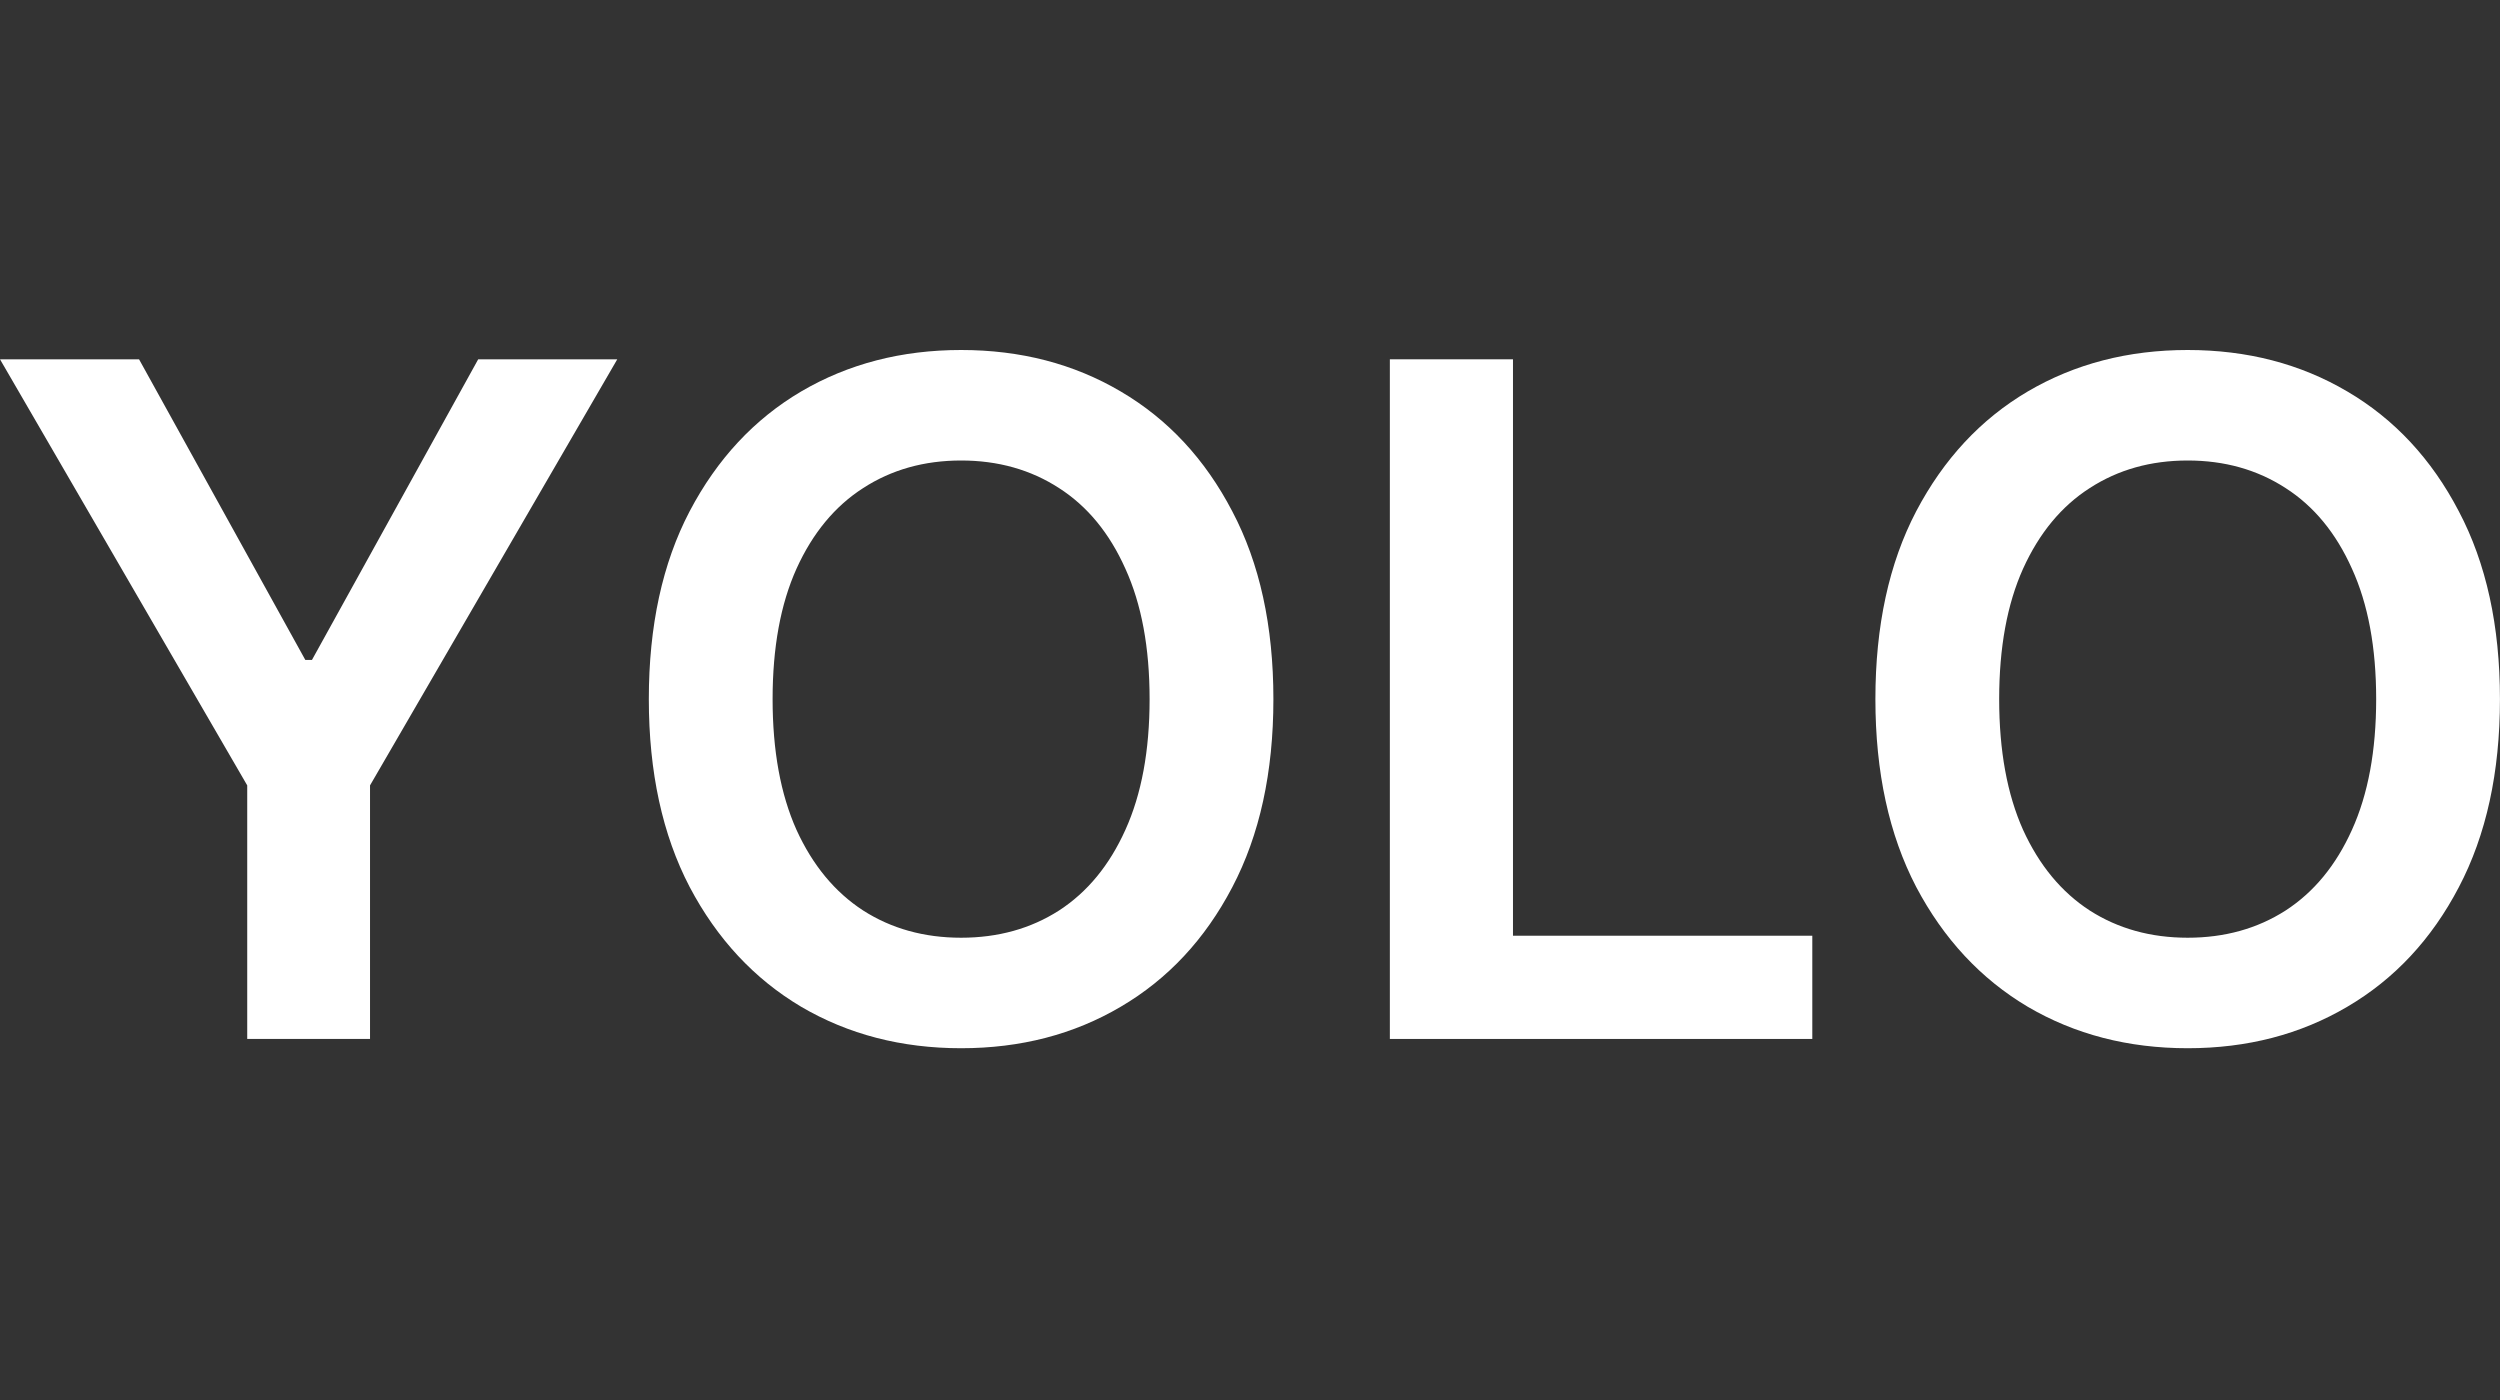 <svg width="100" height="56" viewBox="0 0 100 56" fill="none" xmlns="http://www.w3.org/2000/svg">
<rect x="0" y="0" width="100" height="56" fill="#333333" stroke="none"/>
<path d="M99.998 27.965C99.998 30.894 99.45 33.403 98.352 35.491C97.264 37.571 95.777 39.164 93.892 40.27C92.016 41.376 89.888 41.929 87.507 41.929C85.126 41.929 82.994 41.376 81.109 40.27C79.233 39.155 77.746 37.558 76.648 35.478C75.56 33.39 75.016 30.885 75.016 27.965C75.016 25.035 75.56 22.531 76.648 20.451C77.746 18.363 79.233 16.765 81.109 15.659C82.994 14.553 85.126 14 87.507 14C89.888 14 92.016 14.553 93.892 15.659C95.777 16.765 97.264 18.363 98.352 20.451C99.45 22.531 99.998 25.035 99.998 27.965ZM95.047 27.965C95.047 25.903 94.724 24.164 94.078 22.748C93.441 21.323 92.556 20.248 91.423 19.522C90.29 18.788 88.985 18.42 87.507 18.42C86.029 18.42 84.724 18.788 83.591 19.522C82.458 20.248 81.569 21.323 80.923 22.748C80.286 24.164 79.967 25.903 79.967 27.965C79.967 30.027 80.286 31.77 80.923 33.195C81.569 34.611 82.458 35.686 83.591 36.421C84.724 37.146 86.029 37.509 87.507 37.509C88.985 37.509 90.29 37.146 91.423 36.421C92.556 35.686 93.441 34.611 94.078 33.195C94.724 31.77 95.047 30.027 95.047 27.965Z" fill="white"/>
<path d="M55.594 41.558V14.372H60.519V37.429H72.492V41.558H55.594Z" fill="white"/>
<path d="M50.936 27.965C50.936 30.894 50.387 33.403 49.29 35.491C48.201 37.571 46.714 39.164 44.829 40.27C42.953 41.376 40.825 41.929 38.444 41.929C36.064 41.929 33.931 41.376 32.046 40.27C30.17 39.155 28.683 37.558 27.586 35.478C26.497 33.39 25.953 30.885 25.953 27.965C25.953 25.035 26.497 22.531 27.586 20.451C28.683 18.363 30.17 16.765 32.046 15.659C33.931 14.553 36.064 14 38.444 14C40.825 14 42.953 14.553 44.829 15.659C46.714 16.765 48.201 18.363 49.29 20.451C50.387 22.531 50.936 25.035 50.936 27.965ZM45.984 27.965C45.984 25.903 45.661 24.164 45.015 22.748C44.378 21.323 43.493 20.248 42.36 19.522C41.228 18.788 39.922 18.42 38.444 18.42C36.967 18.42 35.661 18.788 34.528 19.522C33.396 20.248 32.506 21.323 31.86 22.748C31.223 24.164 30.904 25.903 30.904 27.965C30.904 30.027 31.223 31.77 31.86 33.195C32.506 34.611 33.396 35.686 34.528 36.421C35.661 37.146 36.967 37.509 38.444 37.509C39.922 37.509 41.228 37.146 42.36 36.421C43.493 35.686 44.378 34.611 45.015 33.195C45.661 31.77 45.984 30.027 45.984 27.965Z" fill="white"/>
<path d="M0 14.372H5.562L12.213 26.398H12.478L19.128 14.372H24.691L14.801 31.416V41.558H9.889V31.416L0 14.372Z" fill="white"/>
</svg>

